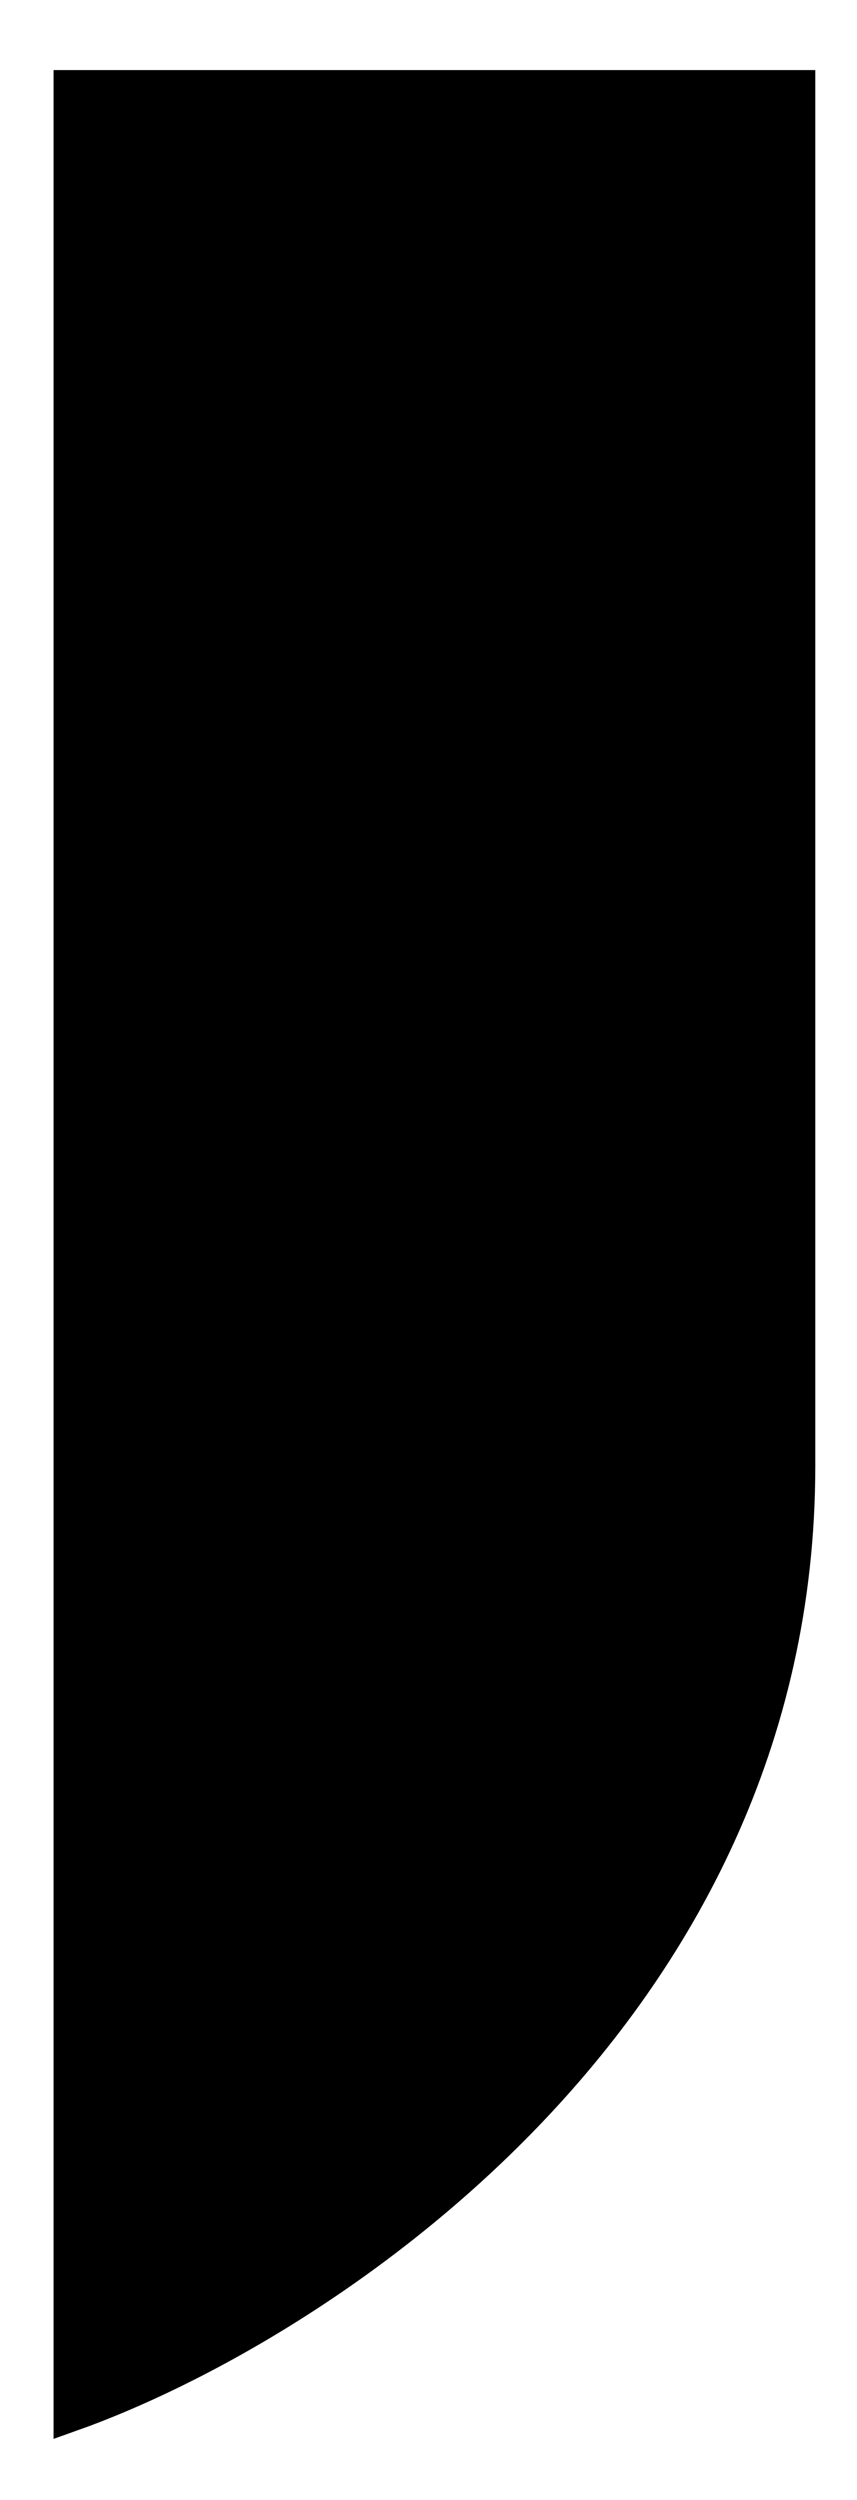 <svg xmlns="http://www.w3.org/2000/svg" width="12" height="35" viewBox="0 0 12 35" fill="none"><path d="M11.166 20.526C11.166 28.244 4.389 32.586 1 33.792V1.231H11.166V20.526Z" fill="black" stroke="black" stroke-width="0.5"></path></svg>